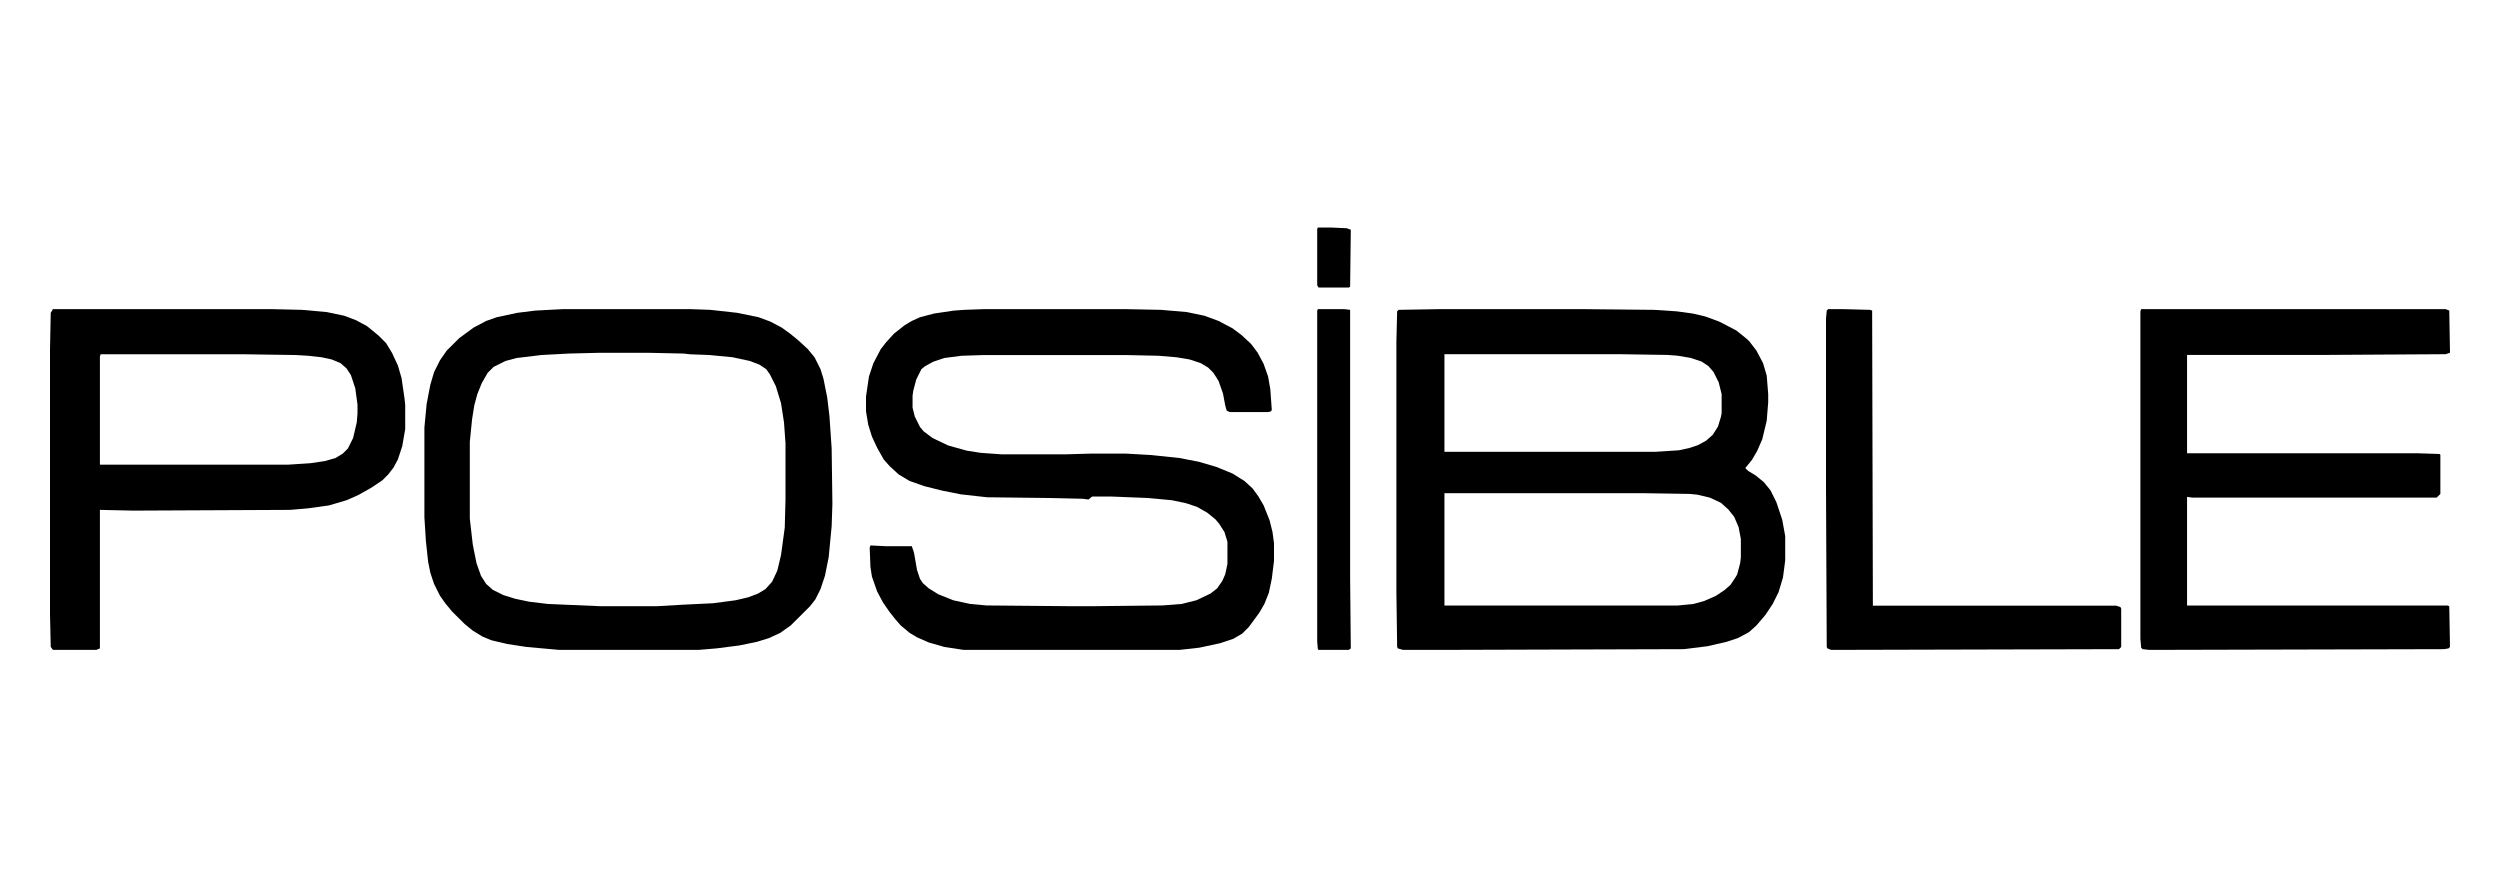 <?xml version="1.0" encoding="utf-8"?>
<svg xmlns="http://www.w3.org/2000/svg" height="350px" version="1.1" viewBox="0 0 1000 350" width="1000px">
    <title>posible</title>
    <g fill="none" fill-rule="evenodd" id="posible" stroke="none" stroke-width="1">
        <g fill="#000000" fill-rule="nonzero" id="logo_posible" transform="translate(20, 91)">
            <path d="M556.596,32.64 L611.885,32.64 L641.452,32.936 L650.617,33.527 L657.122,34.414 L662.148,35.597 L667.766,37.667 L674.566,41.215 L677.523,43.581 L679.592,45.355 L682.549,49.199 L685.21,54.226 L686.688,59.253 L687.28,66.646 L687.28,69.899 L686.688,77.291 L684.914,84.684 L682.845,89.415 L680.775,92.964 L678.114,96.217 L679.297,97.399 L682.253,99.174 L685.506,101.835 L688.167,105.088 L690.532,109.819 L692.897,116.916 L694.08,123.421 L694.08,133.18 L693.193,139.981 L691.419,145.895 L689.054,150.626 L686.097,155.062 L682.549,159.202 L679.592,161.863 L675.157,164.229 L670.722,165.707 L663.035,167.481 L653.574,168.664 L555.709,168.96 L541.221,168.96 L539.151,168.369 L538.856,167.777 L538.56,145.895 L538.56,45.651 L538.856,33.527 L539.447,32.936 L556.596,32.64 Z M557.778,50.678 L557.778,89.711 L642.339,89.711 L651.504,89.12 L655.643,88.233 L659.191,87.05 L662.444,85.275 L665.105,82.91 L667.174,79.657 L668.357,75.813 L668.653,74.334 L668.653,66.646 L667.47,61.915 L665.4,57.775 L663.331,55.409 L660.67,53.635 L656.235,52.157 L650.913,51.269 L647.069,50.974 L627.851,50.678 L557.778,50.678 Z M557.778,106.271 L557.778,151.218 L650.913,151.218 L657.122,150.626 L661.557,149.443 L666.287,147.374 L669.835,145.008 L672.201,142.938 L673.975,140.277 L674.862,138.798 L676.044,134.363 L676.34,131.997 L676.34,124.604 L675.453,119.873 L673.679,115.733 L671.314,112.776 L668.357,110.115 L663.922,108.045 L658.896,106.862 L655.939,106.566 L637.017,106.271 L557.778,106.271 Z" id="Shape"/>
            <polygon id="Path" points="374 32.64 429.583 32.64 444.365 32.936 454.713 33.825 461.809 35.307 467.426 37.382 473.043 40.345 476.591 43.012 480.435 46.568 483.096 50.125 485.461 54.57 487.235 59.608 488.122 64.646 488.713 72.943 488.417 73.536 487.235 73.832 471.861 73.832 470.678 73.24 470.087 71.165 469.2 66.424 467.426 61.386 465.357 58.126 463.287 56.051 460.33 54.273 455.896 52.792 450.574 51.903 443.478 51.31 430.174 51.014 373.704 51.014 364.539 51.31 357.739 52.199 353.304 53.681 350.052 55.459 348.574 56.644 346.504 60.793 345.322 65.238 345.026 67.313 345.026 72.054 345.913 75.61 347.983 79.759 349.461 81.537 353.009 84.205 359.217 87.168 366.609 89.242 372.226 90.131 380.504 90.724 406.522 90.724 416.87 90.428 430.174 90.428 440.522 91.021 451.757 92.206 459.443 93.688 466.539 95.762 473.043 98.429 477.774 101.393 481.026 104.356 483.391 107.616 485.461 111.172 487.826 117.099 489.009 121.841 489.6 126.286 489.6 133.398 488.713 140.511 487.53 146.141 485.757 150.586 483.687 154.143 479.548 159.773 476.887 162.44 473.339 164.515 468.017 166.293 459.739 168.071 451.757 168.96 365.426 168.96 357.739 167.775 351.53 165.997 346.8 163.922 343.843 162.144 340.296 159.181 338.226 156.81 335.861 153.846 333.2 149.994 330.835 145.549 328.765 139.622 328.174 135.769 327.878 128.064 328.174 127.175 334.087 127.471 344.73 127.471 345.617 130.138 346.8 136.954 347.983 140.511 349.165 142.289 351.53 144.363 355.374 146.734 361.287 149.105 368.087 150.586 374.591 151.179 407.704 151.475 417.461 151.475 444.957 151.179 452.643 150.586 458.557 149.105 464.174 146.438 466.835 144.363 468.904 141.4 470.087 138.733 470.974 134.584 470.974 125.693 469.791 121.841 467.722 118.581 466.243 116.803 462.991 114.136 458.852 111.765 454.417 110.283 448.8 109.098 439.339 108.209 424.557 107.616 416.87 107.616 415.391 108.801 413.026 108.505 400.313 108.209 374.887 107.912 364.243 106.727 356.852 105.245 349.757 103.467 343.843 101.393 339.409 98.726 335.861 95.466 333.496 92.799 330.835 88.057 328.765 83.612 327.287 78.87 326.4 73.536 326.4 67.609 327.583 59.608 329.357 54.273 332.313 48.643 334.383 45.976 337.635 42.419 341.774 39.16 344.73 37.382 347.983 35.9 353.6 34.418 361.583 33.233 365.722 32.936"/>
            <path d="M205.451,32.64 L255.78,32.64 L264.119,32.936 L274.84,34.122 L283.477,35.9 L288.242,37.678 L292.709,40.049 L295.985,42.419 L299.261,45.087 L303.132,48.643 L305.813,51.903 L308.195,56.644 L309.386,60.497 L310.875,67.905 L311.769,75.314 L312.662,88.353 L312.96,110.579 L312.662,119.47 L311.471,131.917 L309.982,139.325 L308.195,144.659 L306.11,148.808 L304.026,151.475 L296.283,159.181 L292.113,162.144 L287.646,164.218 L282.881,165.7 L275.734,167.182 L266.502,168.367 L259.354,168.96 L203.664,168.96 L190.56,167.775 L182.817,166.589 L176.563,165.107 L172.989,163.626 L169.118,161.255 L165.842,158.588 L160.779,153.55 L158.099,150.29 L156.014,147.327 L153.632,142.585 L152.142,138.14 L151.249,133.695 L150.356,125.397 L149.76,115.914 L149.76,80.056 L150.653,70.573 L152.142,62.867 L153.632,57.83 L156.014,53.088 L158.694,49.235 L163.757,44.198 L169.415,40.049 L174.478,37.382 L178.648,35.9 L186.986,34.122 L194.134,33.233 L205.451,32.64 Z M219.448,50.125 L207.535,50.421 L196.516,51.014 L186.688,52.199 L182.221,53.384 L177.456,55.755 L175.074,58.126 L172.691,62.275 L170.905,66.72 L169.713,71.165 L168.82,76.796 L167.926,85.686 L167.926,116.506 L169.118,126.879 L170.607,134.287 L172.394,139.325 L174.478,142.585 L177.159,144.956 L181.328,147.03 L186.093,148.512 L191.751,149.697 L199.196,150.586 L220.043,151.475 L242.975,151.475 L253.1,150.883 L265.31,150.29 L274.245,149.105 L279.307,147.919 L283.179,146.438 L286.157,144.659 L288.837,141.696 L290.922,137.251 L292.411,131.027 L293.9,120.063 L294.198,108.801 L294.198,86.279 L293.602,77.981 L292.411,70.276 L290.326,63.46 L287.944,58.719 L286.455,56.644 L283.775,54.866 L279.903,53.384 L273.053,51.903 L263.821,51.014 L256.078,50.717 L253.398,50.421 L239.699,50.125 L219.448,50.125 Z" id="Shape"/>
            <polygon id="Path" points="836.456 32.64 958.222 32.64 959.704 33.231 960 50.087 958.222 50.678 909.634 50.974 854.825 50.974 854.825 90.302 946.964 90.302 955.852 90.598 956.149 90.894 956.149 106.566 954.667 108.045 856.899 108.045 854.825 107.749 854.825 151.218 959.111 151.218 959.704 151.513 960 167.777 959.407 168.369 957.63 168.664 839.715 168.96 837.049 168.664 836.456 168.073 836.16 164.524 836.16 33.527"/>
            <path d="M1.174,32.64 L88.066,32.64 L100.689,32.936 L110.67,33.825 L117.715,35.307 L122.412,37.085 L126.815,39.456 L131.512,43.309 L134.448,46.272 L136.796,50.125 L139.144,55.162 L140.612,60.2 L141.786,68.202 L142.08,70.869 L142.08,80.648 L140.906,87.464 L139.144,92.799 L137.383,96.058 L135.328,98.726 L132.98,101.096 L128.577,104.06 L123.293,107.023 L118.596,109.098 L111.55,111.172 L103.037,112.358 L95.992,112.95 L33.172,113.247 L19.962,112.95 L19.962,168.367 L18.494,168.96 L1.174,168.96 L0.294,167.775 L0,154.735 L0,48.939 L0.294,34.122 L1.174,32.64 Z M20.255,50.717 L19.962,51.606 L19.962,94.873 L95.111,94.873 L104.212,94.28 L110.083,93.391 L114.192,92.206 L117.128,90.428 L119.183,88.353 L121.238,84.205 L122.705,77.981 L122.999,74.425 L122.999,70.869 L122.118,64.349 L120.357,59.015 L118.596,56.348 L116.247,54.273 L112.725,52.792 L108.615,51.903 L103.331,51.31 L98.34,51.014 L78.379,50.717 L20.255,50.717 Z" id="Shape"/>
            <polygon id="Path" points="711.279 32.64 716.553 32.64 727.98 32.935 728.859 33.23 729.152 151.256 826.429 151.256 828.187 151.846 828.48 152.436 828.48 167.78 827.601 168.665 712.451 168.96 710.986 168.37 710.693 167.78 710.4 103.456 710.4 36.476 710.693 33.23"/>
            <polygon id="Path" points="507.149 32.64 517.632 32.64 520.051 32.938 520.051 140.386 520.32 168.365 519.514 168.96 507.418 168.96 507.149 168.662 506.88 165.686 506.88 33.235"/>
            <polygon id="Path" points="507.149 0 512.256 0 518.707 0.3 520.32 0.9 520.051 23.7 519.514 24 507.418 24 506.88 23.1 506.88 0.6"/>
        </g>
    </g>
</svg>